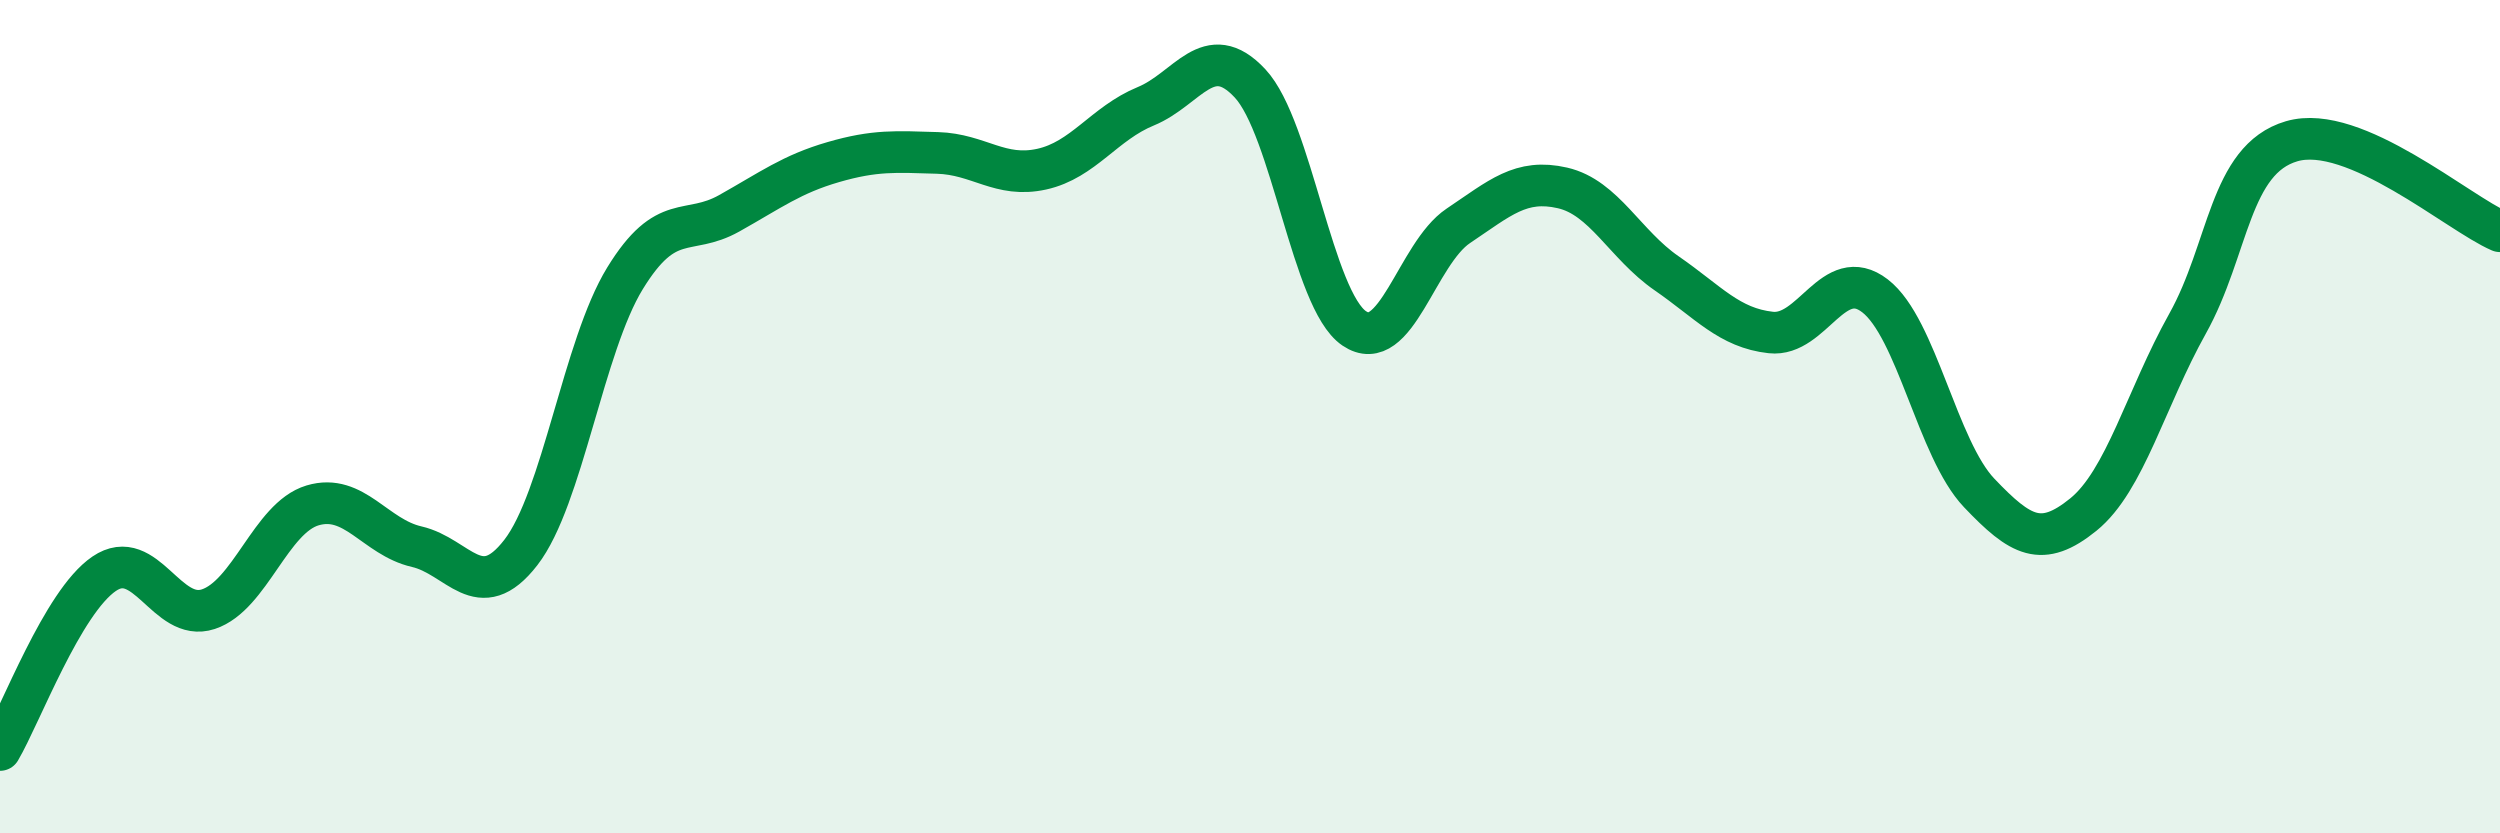 
    <svg width="60" height="20" viewBox="0 0 60 20" xmlns="http://www.w3.org/2000/svg">
      <path
        d="M 0,18 C 0.5,17.15 1.5,14.45 2.5,13.77 C 3.5,13.09 4,14.95 5,14.62 C 6,14.29 6.5,12.43 7.5,12.13 C 8.5,11.83 9,12.89 10,13.12 C 11,13.35 11.5,14.55 12.5,13.26 C 13.5,11.97 14,8.31 15,6.68 C 16,5.05 16.5,5.68 17.5,5.12 C 18.5,4.56 19,4.18 20,3.89 C 21,3.6 21.5,3.64 22.5,3.67 C 23.5,3.7 24,4.28 25,4.06 C 26,3.84 26.5,2.96 27.5,2.55 C 28.5,2.14 29,0.93 30,2 C 31,3.07 31.5,7.2 32.5,7.88 C 33.5,8.56 34,6.09 35,5.42 C 36,4.75 36.5,4.28 37.5,4.51 C 38.5,4.74 39,5.87 40,6.56 C 41,7.25 41.5,7.87 42.5,7.98 C 43.5,8.09 44,6.33 45,7.1 C 46,7.87 46.5,10.78 47.5,11.83 C 48.5,12.88 49,13.16 50,12.35 C 51,11.54 51.5,9.56 52.5,7.77 C 53.5,5.98 53.5,3.83 55,3.39 C 56.5,2.95 59,5.12 60,5.55L60 20L0 20Z"
        fill="#008740"
        opacity="0.1"
        stroke-linecap="round"
        stroke-linejoin="round"
      />
      <path
        d="M 0,18 C 0.5,17.15 1.5,14.45 2.5,13.77 C 3.5,13.09 4,14.95 5,14.62 C 6,14.29 6.5,12.43 7.5,12.13 C 8.5,11.83 9,12.89 10,13.12 C 11,13.35 11.5,14.55 12.5,13.26 C 13.5,11.97 14,8.31 15,6.68 C 16,5.05 16.5,5.68 17.5,5.12 C 18.5,4.56 19,4.18 20,3.89 C 21,3.6 21.5,3.64 22.5,3.67 C 23.5,3.7 24,4.28 25,4.06 C 26,3.84 26.5,2.96 27.5,2.55 C 28.5,2.14 29,0.93 30,2 C 31,3.07 31.5,7.2 32.5,7.88 C 33.5,8.56 34,6.09 35,5.42 C 36,4.75 36.5,4.28 37.5,4.51 C 38.5,4.74 39,5.87 40,6.56 C 41,7.25 41.5,7.87 42.5,7.98 C 43.5,8.09 44,6.33 45,7.1 C 46,7.87 46.5,10.78 47.5,11.83 C 48.5,12.88 49,13.16 50,12.35 C 51,11.54 51.5,9.56 52.5,7.77 C 53.5,5.98 53.5,3.83 55,3.39 C 56.5,2.95 59,5.12 60,5.55"
        stroke="#008740"
        stroke-width="1"
        fill="none"
        stroke-linecap="round"
        stroke-linejoin="round"
      />
    </svg>
  
